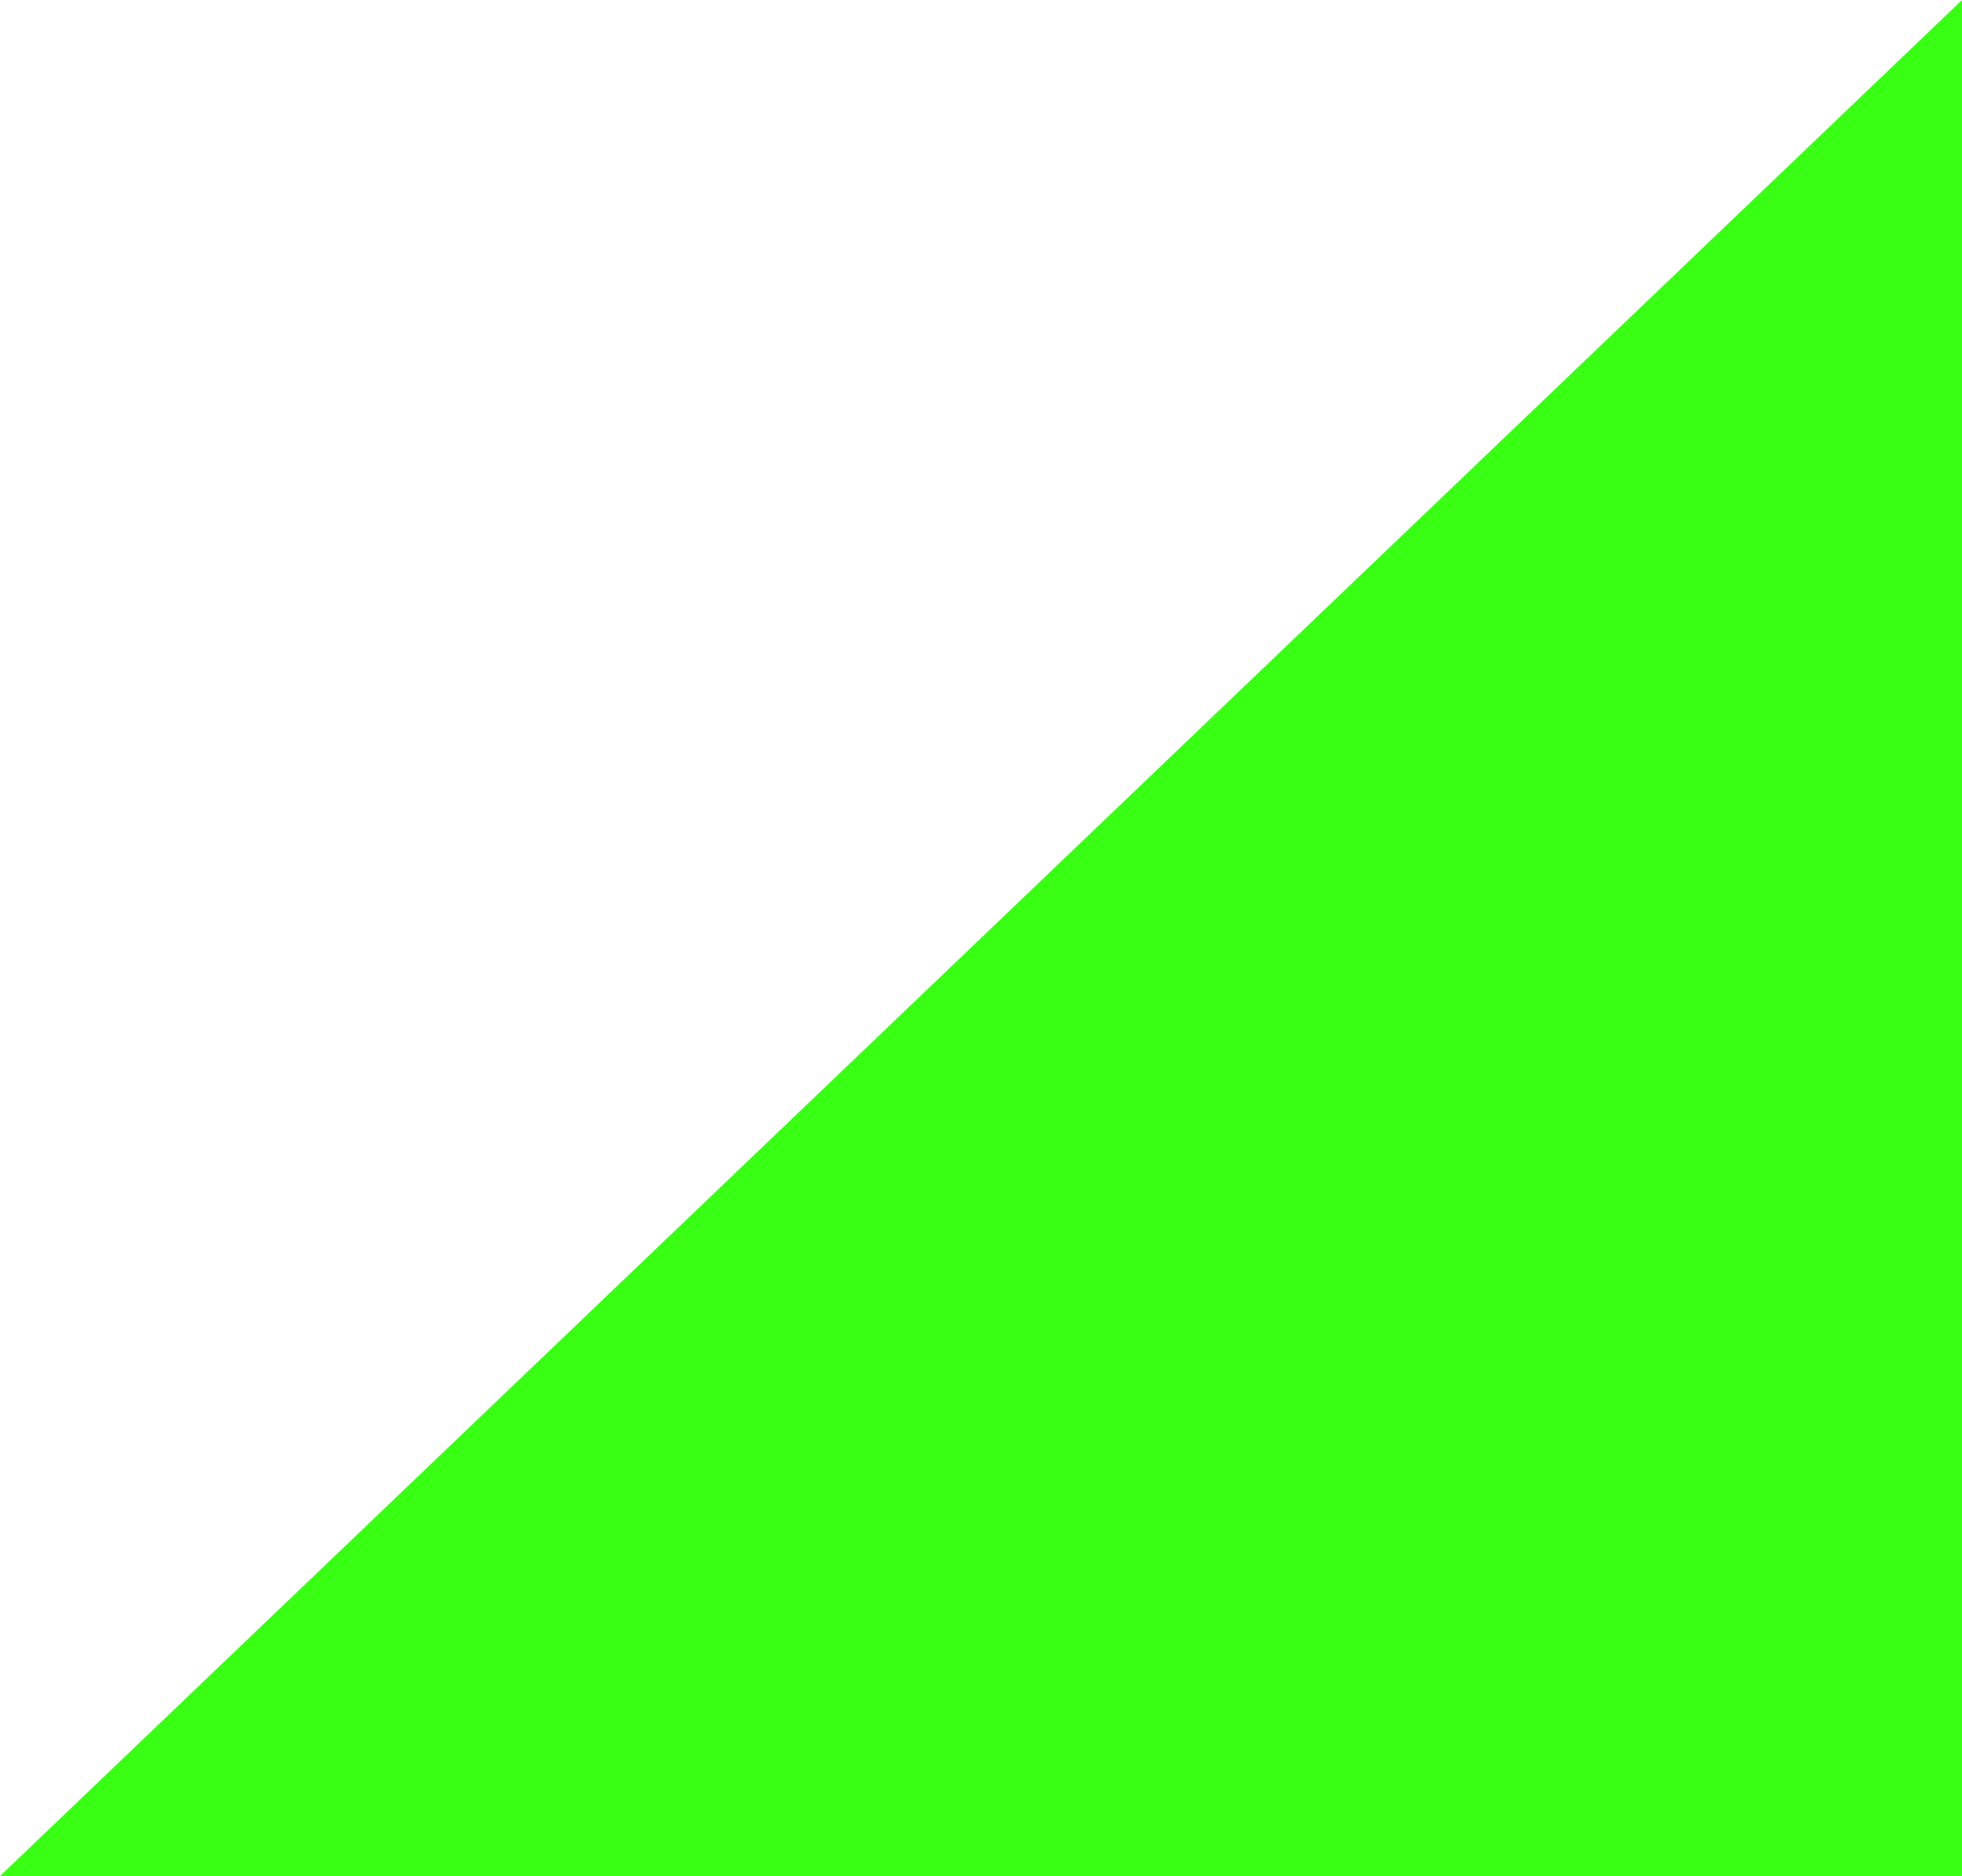 <?xml version="1.0" encoding="ISO-8859-1" standalone="no"?><!-- Generator: Adobe Illustrator 16.0.0, SVG Export Plug-In . SVG Version: 6.00 Build 0)  --><svg xmlns="http://www.w3.org/2000/svg" xmlns:xlink="http://www.w3.org/1999/xlink" fill="#000000" height="264.814px" style="enable-background:new 0 0 276.882 264.814" version="1.1" viewBox="0 0 276.882 264.814" width="276.882px" x="0px" xml:space="preserve" y="0px">
<g id="Change1">
	<polyline points="276.882,0 276.882,264.815 0,264.815  " style="fill:#39ff14"/>
</g>
</svg>